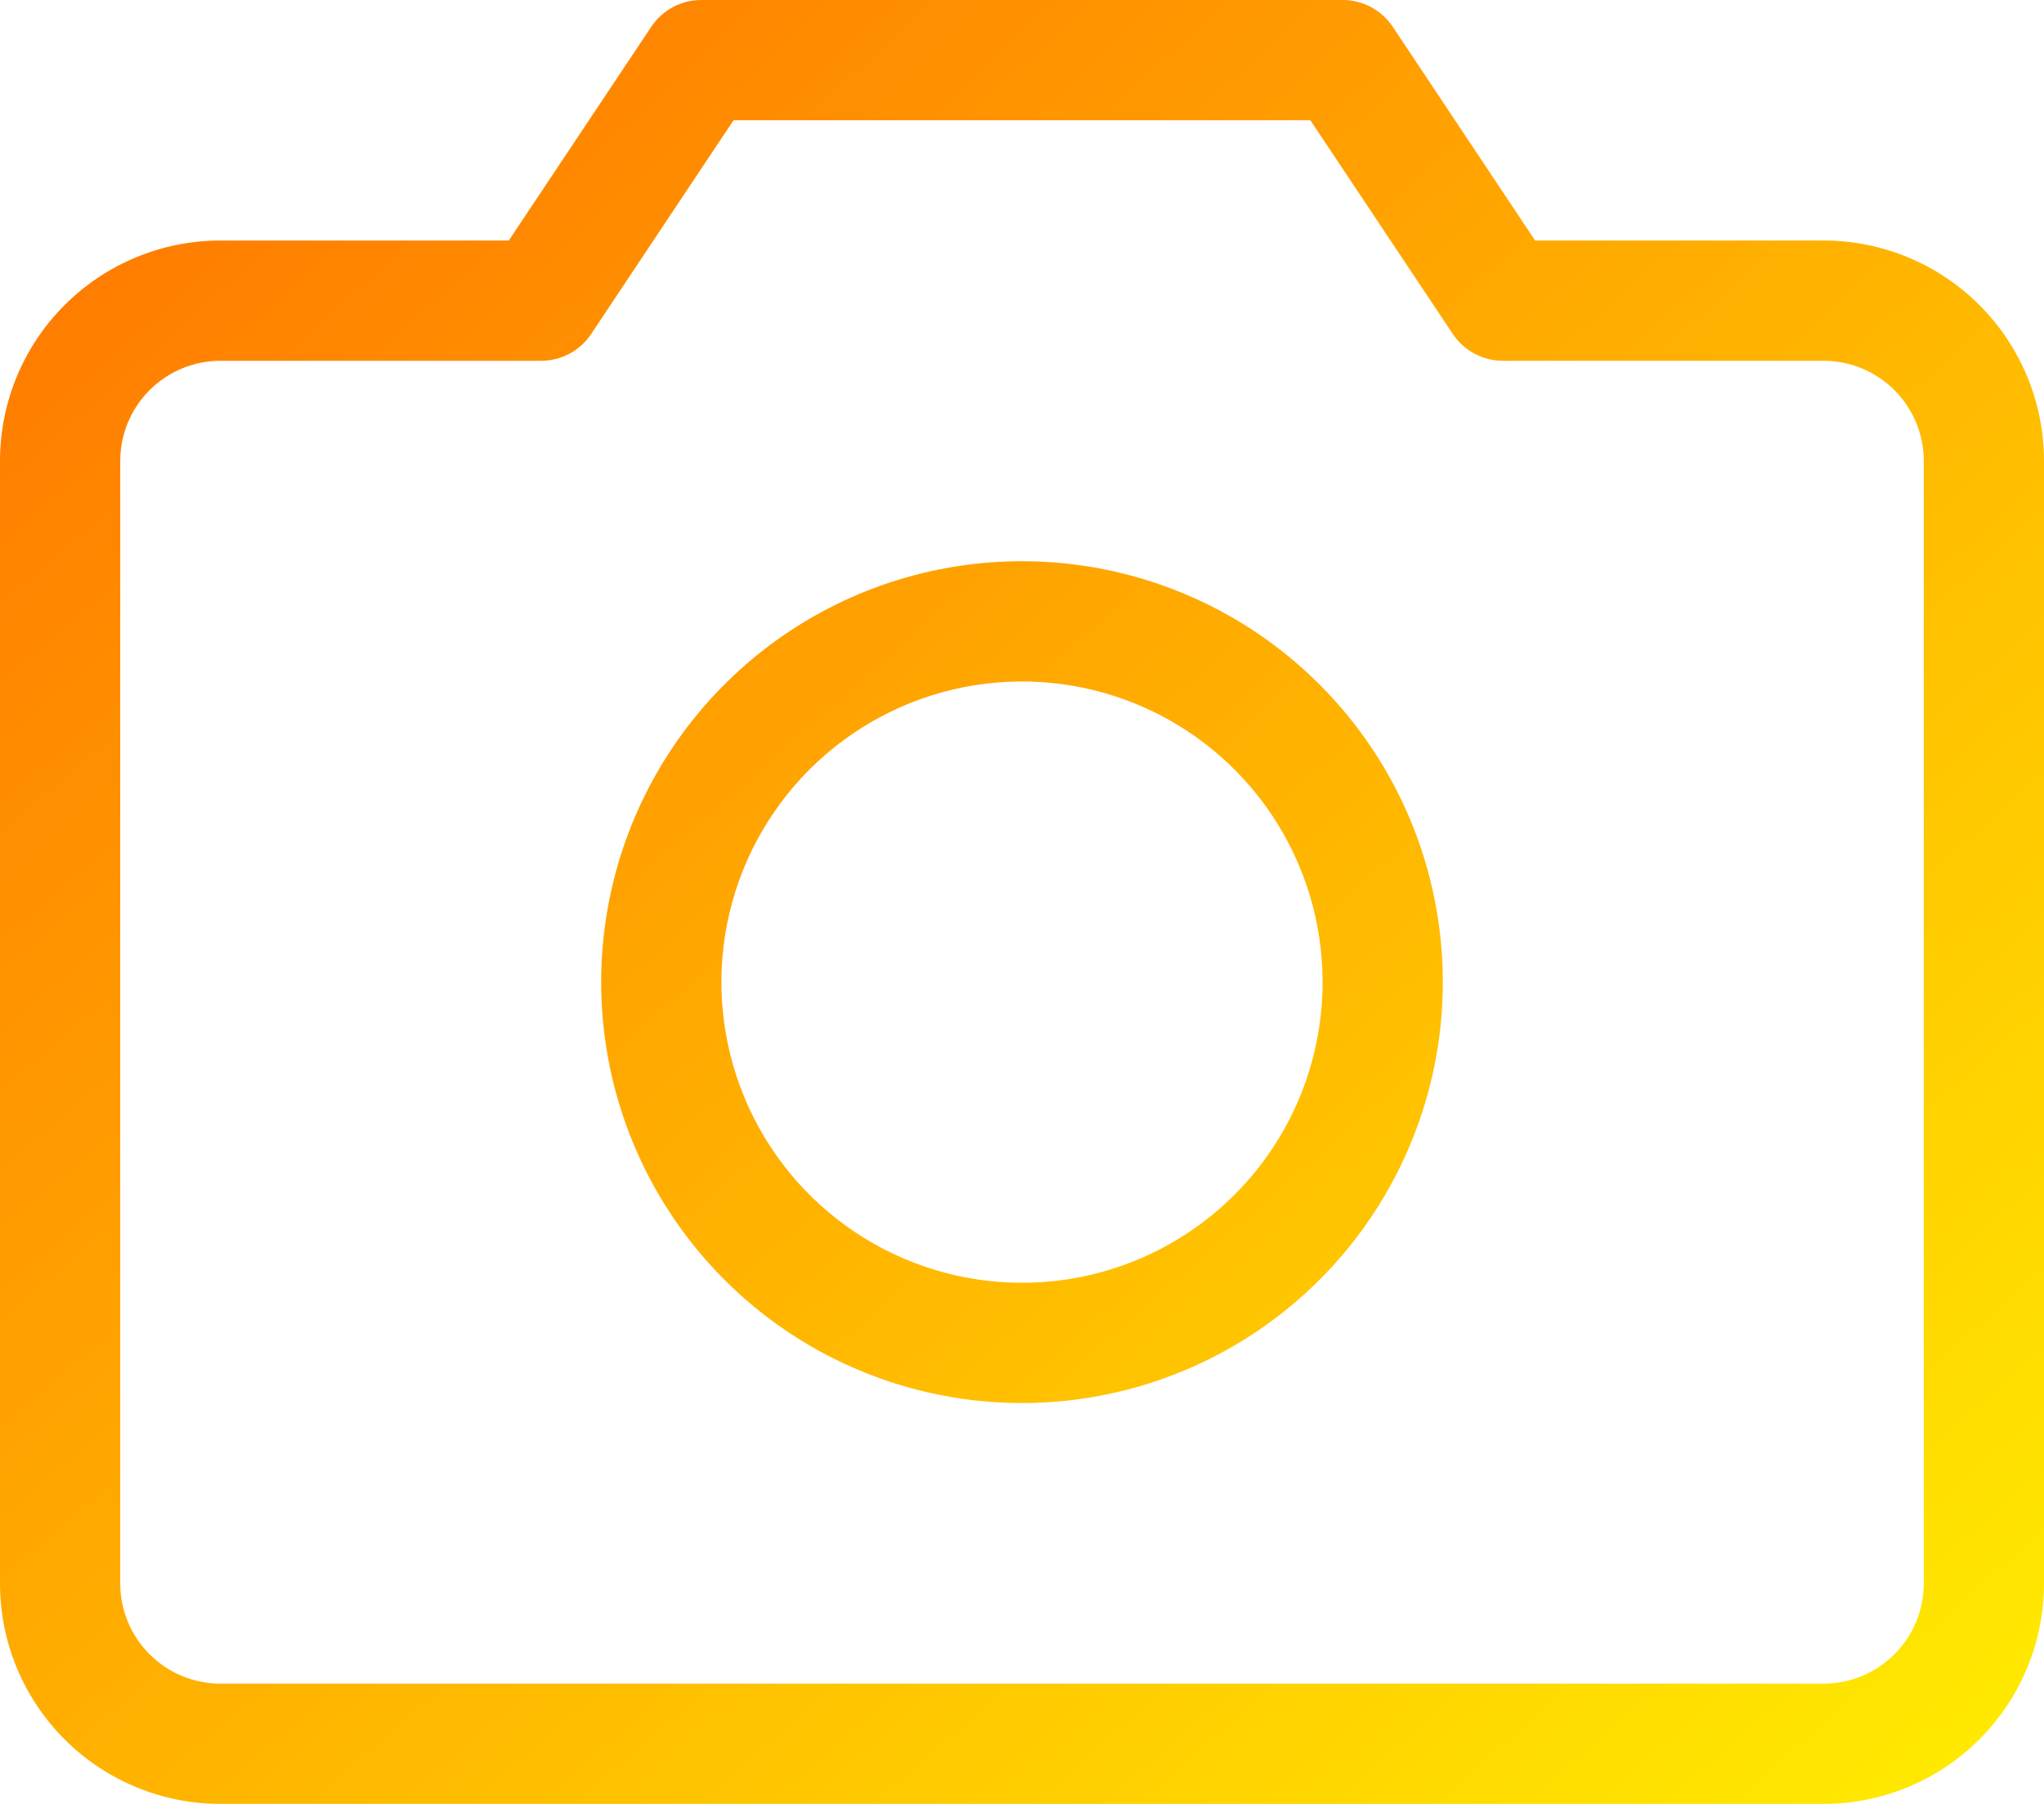 <svg width="204" height="180" viewBox="0 0 204 180" fill="none" xmlns="http://www.w3.org/2000/svg">
<path d="M182 24H153.21L139 2.67C138.451 1.847 137.707 1.173 136.835 0.707C135.963 0.242 134.989 -0.001 134 6.59273e-06H70C69.011 -0.001 68.037 0.242 67.165 0.707C66.293 1.173 65.549 1.847 65 2.67L50.78 24H22C16.165 24 10.569 26.318 6.444 30.444C2.318 34.569 0 40.165 0 46V158C0 163.835 2.318 169.431 6.444 173.556C10.569 177.682 16.165 180 22 180H182C187.835 180 193.431 177.682 197.556 173.556C201.682 169.431 204 163.835 204 158V46C204 40.165 201.682 34.569 197.556 30.444C193.431 26.318 187.835 24 182 24ZM192 158C192 160.652 190.946 163.196 189.071 165.071C187.196 166.946 184.652 168 182 168H22C19.348 168 16.804 166.946 14.929 165.071C13.054 163.196 12 160.652 12 158V46C12 43.348 13.054 40.804 14.929 38.929C16.804 37.054 19.348 36 22 36H54C54.989 36.002 55.963 35.758 56.835 35.293C57.708 34.827 58.451 34.153 59 33.33L73.21 12H130.78L145 33.33C145.549 34.153 146.293 34.827 147.165 35.293C148.037 35.758 149.011 36.002 150 36H182C184.652 36 187.196 37.054 189.071 38.929C190.946 40.804 192 43.348 192 46V158ZM102 56C93.693 56 85.573 58.463 78.666 63.078C71.759 67.693 66.376 74.253 63.197 81.927C60.018 89.602 59.186 98.047 60.807 106.194C62.428 114.341 66.428 121.825 72.302 127.698C78.175 133.572 85.659 137.572 93.806 139.193C101.953 140.814 110.398 139.982 118.073 136.803C125.747 133.624 132.307 128.241 136.922 121.334C141.537 114.427 144 106.307 144 98C144 86.861 139.575 76.178 131.698 68.302C123.822 60.425 113.139 56 102 56ZM102 128C96.067 128 90.266 126.241 85.333 122.944C80.399 119.648 76.554 114.962 74.284 109.481C72.013 103.999 71.419 97.967 72.576 92.147C73.734 86.328 76.591 80.982 80.787 76.787C84.982 72.591 90.328 69.734 96.147 68.576C101.967 67.419 107.999 68.013 113.48 70.284C118.962 72.554 123.648 76.399 126.944 81.333C130.241 86.266 132 92.067 132 98C132 105.957 128.839 113.587 123.213 119.213C117.587 124.839 109.956 128 102 128Z" fill="url(#paint0_radial_958_111129)"/>
<defs>
<radialGradient id="paint0_radial_958_111129" cx="0" cy="0" r="1" gradientUnits="userSpaceOnUse" gradientTransform="translate(-2.30323e-06 27) rotate(49.334) scale(246.203 2285.96)">
<stop stop-color="#FF7900"/>
<stop offset="1" stop-color="#FFED00"/>
</radialGradient>
</defs>
</svg>
